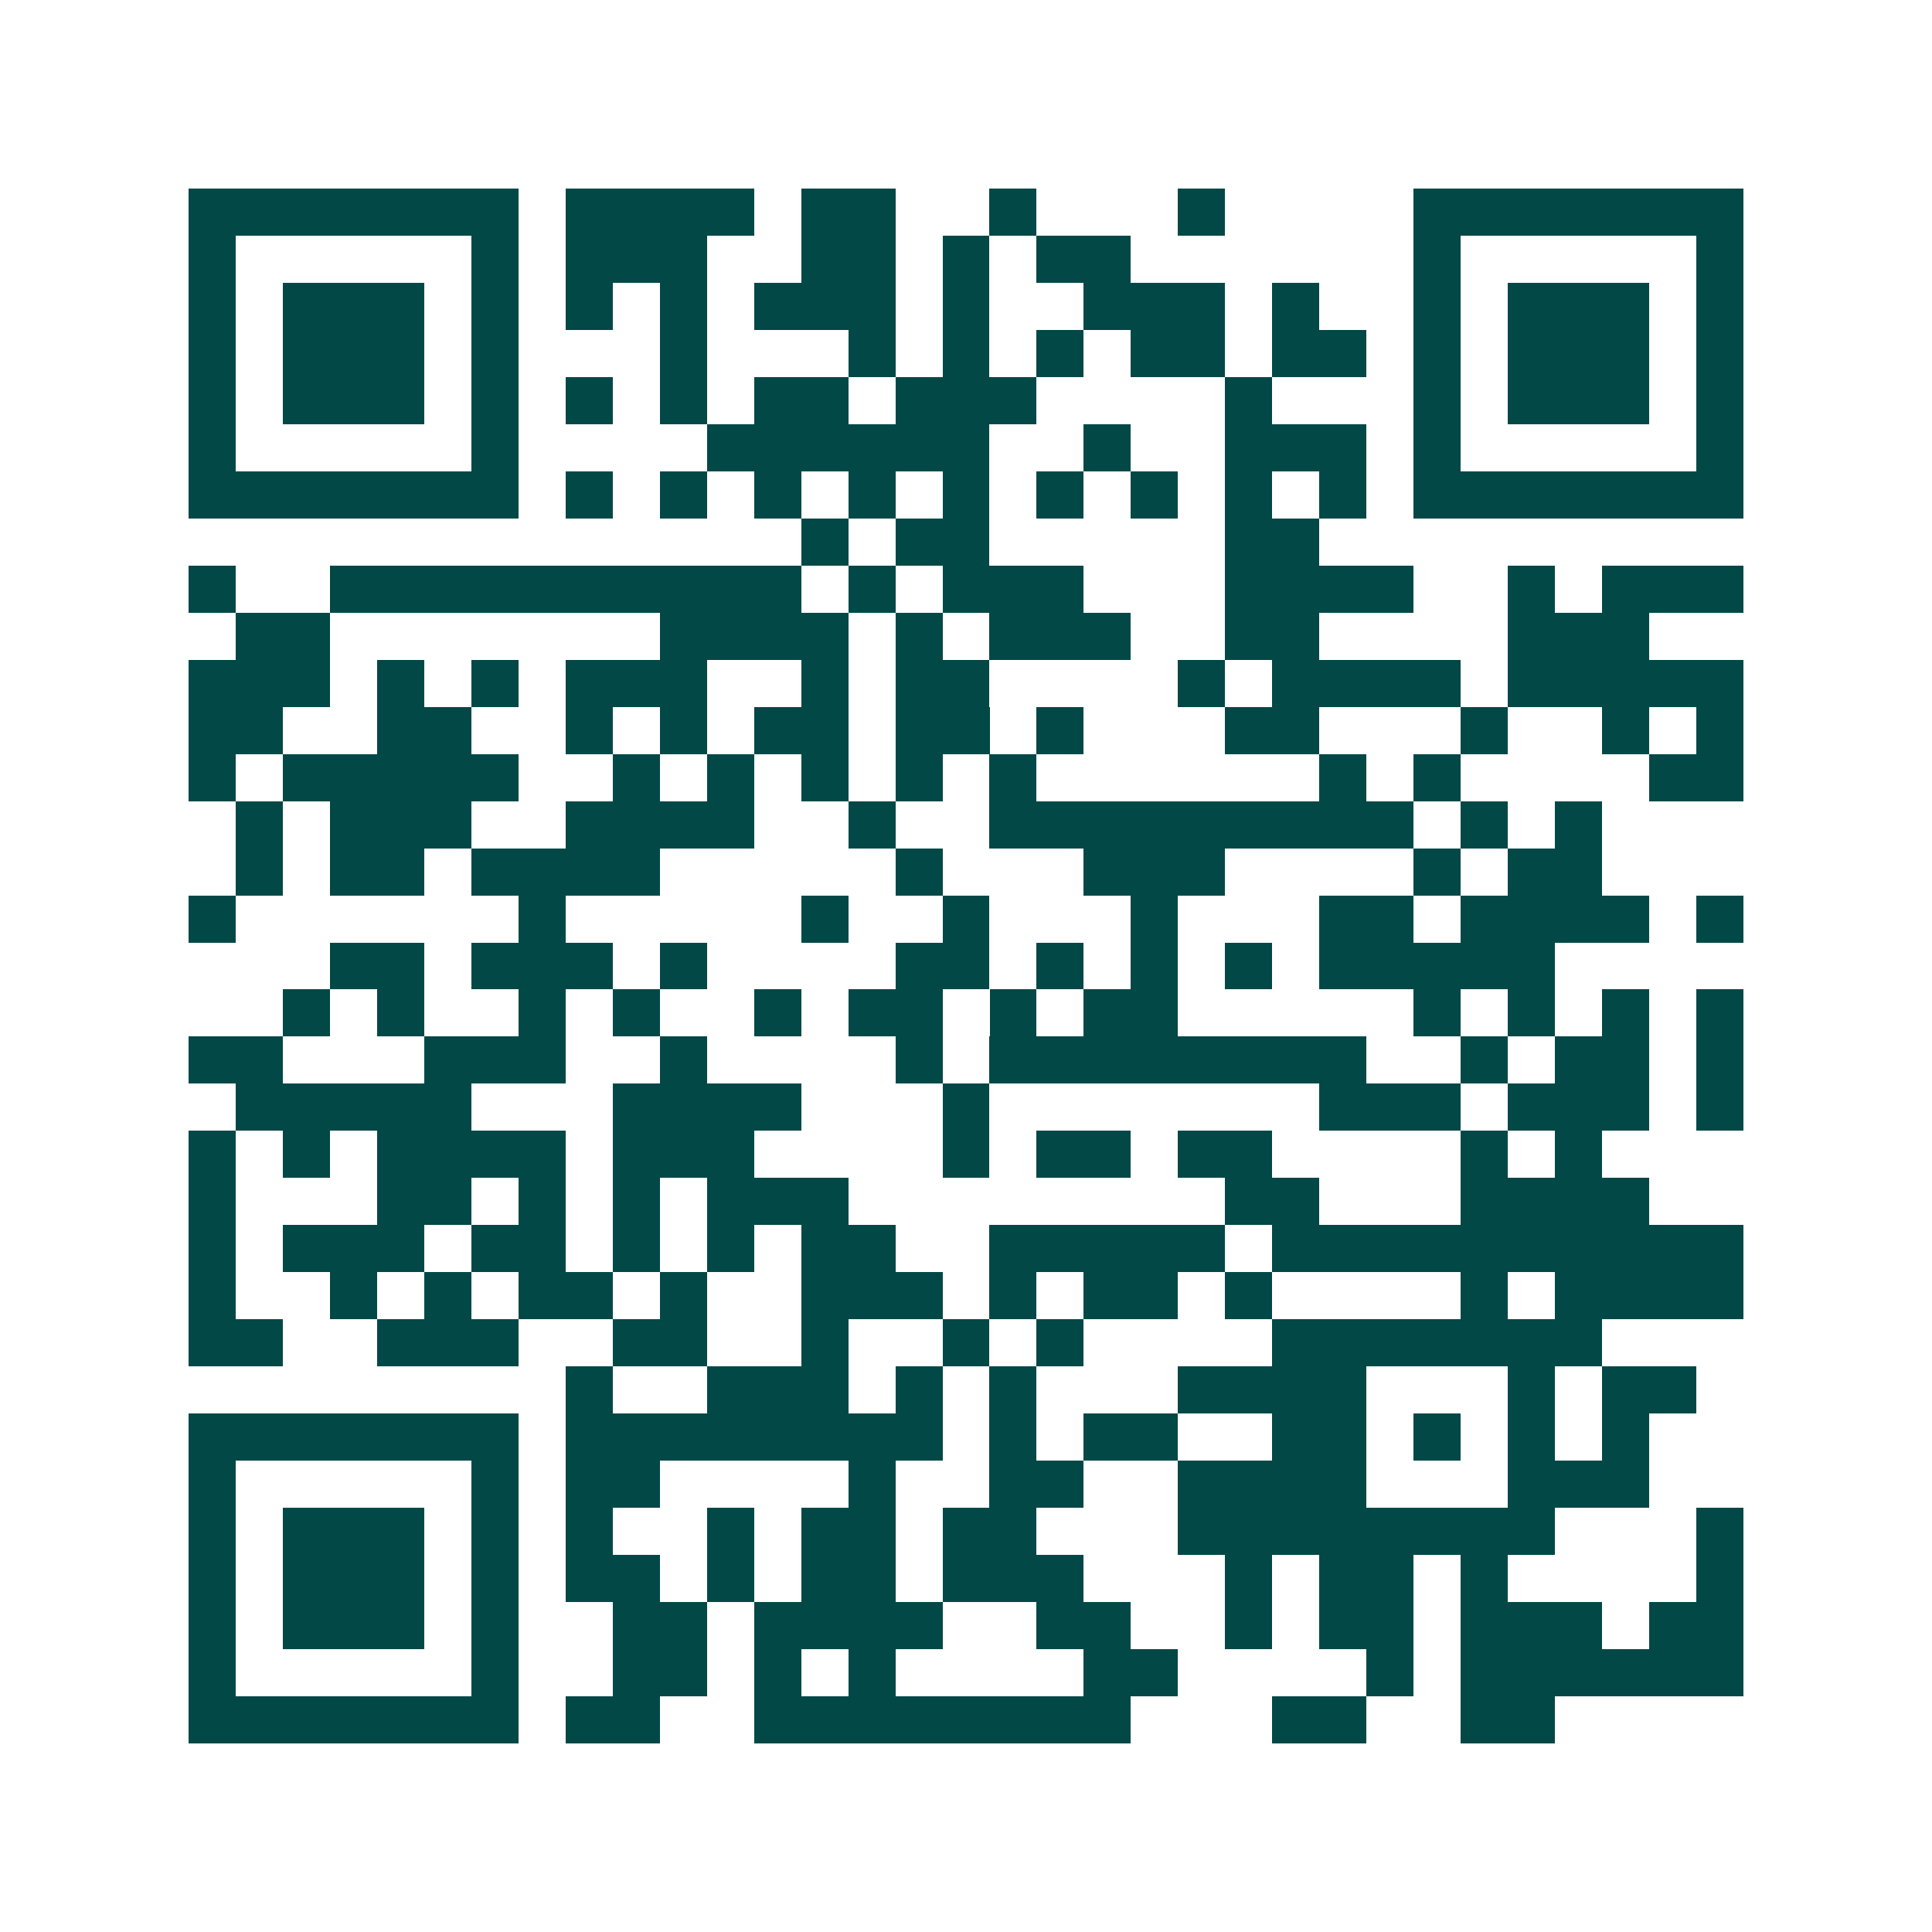 <svg xmlns="http://www.w3.org/2000/svg" width="200" height="200" viewBox="0 0 41 41" shape-rendering="crispEdges"><path fill="#ffffff" d="M0 0h41v41H0z"/><path stroke="#014847" d="M4 4.5h7m1 0h4m1 0h2m2 0h1m3 0h1m4 0h7M4 5.5h1m5 0h1m1 0h3m2 0h2m1 0h1m1 0h2m6 0h1m5 0h1M4 6.5h1m1 0h3m1 0h1m1 0h1m1 0h1m1 0h3m1 0h1m2 0h3m1 0h1m2 0h1m1 0h3m1 0h1M4 7.5h1m1 0h3m1 0h1m3 0h1m3 0h1m1 0h1m1 0h1m1 0h2m1 0h2m1 0h1m1 0h3m1 0h1M4 8.5h1m1 0h3m1 0h1m1 0h1m1 0h1m1 0h2m1 0h3m4 0h1m3 0h1m1 0h3m1 0h1M4 9.5h1m5 0h1m4 0h6m2 0h1m2 0h3m1 0h1m5 0h1M4 10.5h7m1 0h1m1 0h1m1 0h1m1 0h1m1 0h1m1 0h1m1 0h1m1 0h1m1 0h1m1 0h7M17 11.5h1m1 0h2m5 0h2M4 12.5h1m2 0h10m1 0h1m1 0h3m3 0h4m2 0h1m1 0h3M5 13.5h2m7 0h4m1 0h1m1 0h3m2 0h2m4 0h3M4 14.5h3m1 0h1m1 0h1m1 0h3m2 0h1m1 0h2m4 0h1m1 0h4m1 0h5M4 15.5h2m2 0h2m2 0h1m1 0h1m1 0h2m1 0h2m1 0h1m3 0h2m3 0h1m2 0h1m1 0h1M4 16.5h1m1 0h5m2 0h1m1 0h1m1 0h1m1 0h1m1 0h1m6 0h1m1 0h1m4 0h2M5 17.5h1m1 0h3m2 0h4m2 0h1m2 0h9m1 0h1m1 0h1M5 18.5h1m1 0h2m1 0h4m5 0h1m3 0h3m4 0h1m1 0h2M4 19.5h1m6 0h1m5 0h1m2 0h1m3 0h1m3 0h2m1 0h4m1 0h1M7 20.5h2m1 0h3m1 0h1m4 0h2m1 0h1m1 0h1m1 0h1m1 0h5M6 21.5h1m1 0h1m2 0h1m1 0h1m2 0h1m1 0h2m1 0h1m1 0h2m5 0h1m1 0h1m1 0h1m1 0h1M4 22.5h2m3 0h3m2 0h1m4 0h1m1 0h8m2 0h1m1 0h2m1 0h1M5 23.5h5m3 0h4m3 0h1m7 0h3m1 0h3m1 0h1M4 24.5h1m1 0h1m1 0h4m1 0h3m4 0h1m1 0h2m1 0h2m4 0h1m1 0h1M4 25.5h1m3 0h2m1 0h1m1 0h1m1 0h3m8 0h2m3 0h4M4 26.5h1m1 0h3m1 0h2m1 0h1m1 0h1m1 0h2m2 0h5m1 0h10M4 27.5h1m2 0h1m1 0h1m1 0h2m1 0h1m2 0h3m1 0h1m1 0h2m1 0h1m4 0h1m1 0h4M4 28.5h2m2 0h3m2 0h2m2 0h1m2 0h1m1 0h1m4 0h7M12 29.5h1m2 0h3m1 0h1m1 0h1m3 0h4m3 0h1m1 0h2M4 30.5h7m1 0h8m1 0h1m1 0h2m2 0h2m1 0h1m1 0h1m1 0h1M4 31.5h1m5 0h1m1 0h2m4 0h1m2 0h2m2 0h4m3 0h3M4 32.5h1m1 0h3m1 0h1m1 0h1m2 0h1m1 0h2m1 0h2m3 0h8m3 0h1M4 33.5h1m1 0h3m1 0h1m1 0h2m1 0h1m1 0h2m1 0h3m3 0h1m1 0h2m1 0h1m4 0h1M4 34.5h1m1 0h3m1 0h1m2 0h2m1 0h4m2 0h2m2 0h1m1 0h2m1 0h3m1 0h2M4 35.5h1m5 0h1m2 0h2m1 0h1m1 0h1m4 0h2m4 0h1m1 0h6M4 36.5h7m1 0h2m2 0h8m3 0h2m2 0h2"/></svg>
